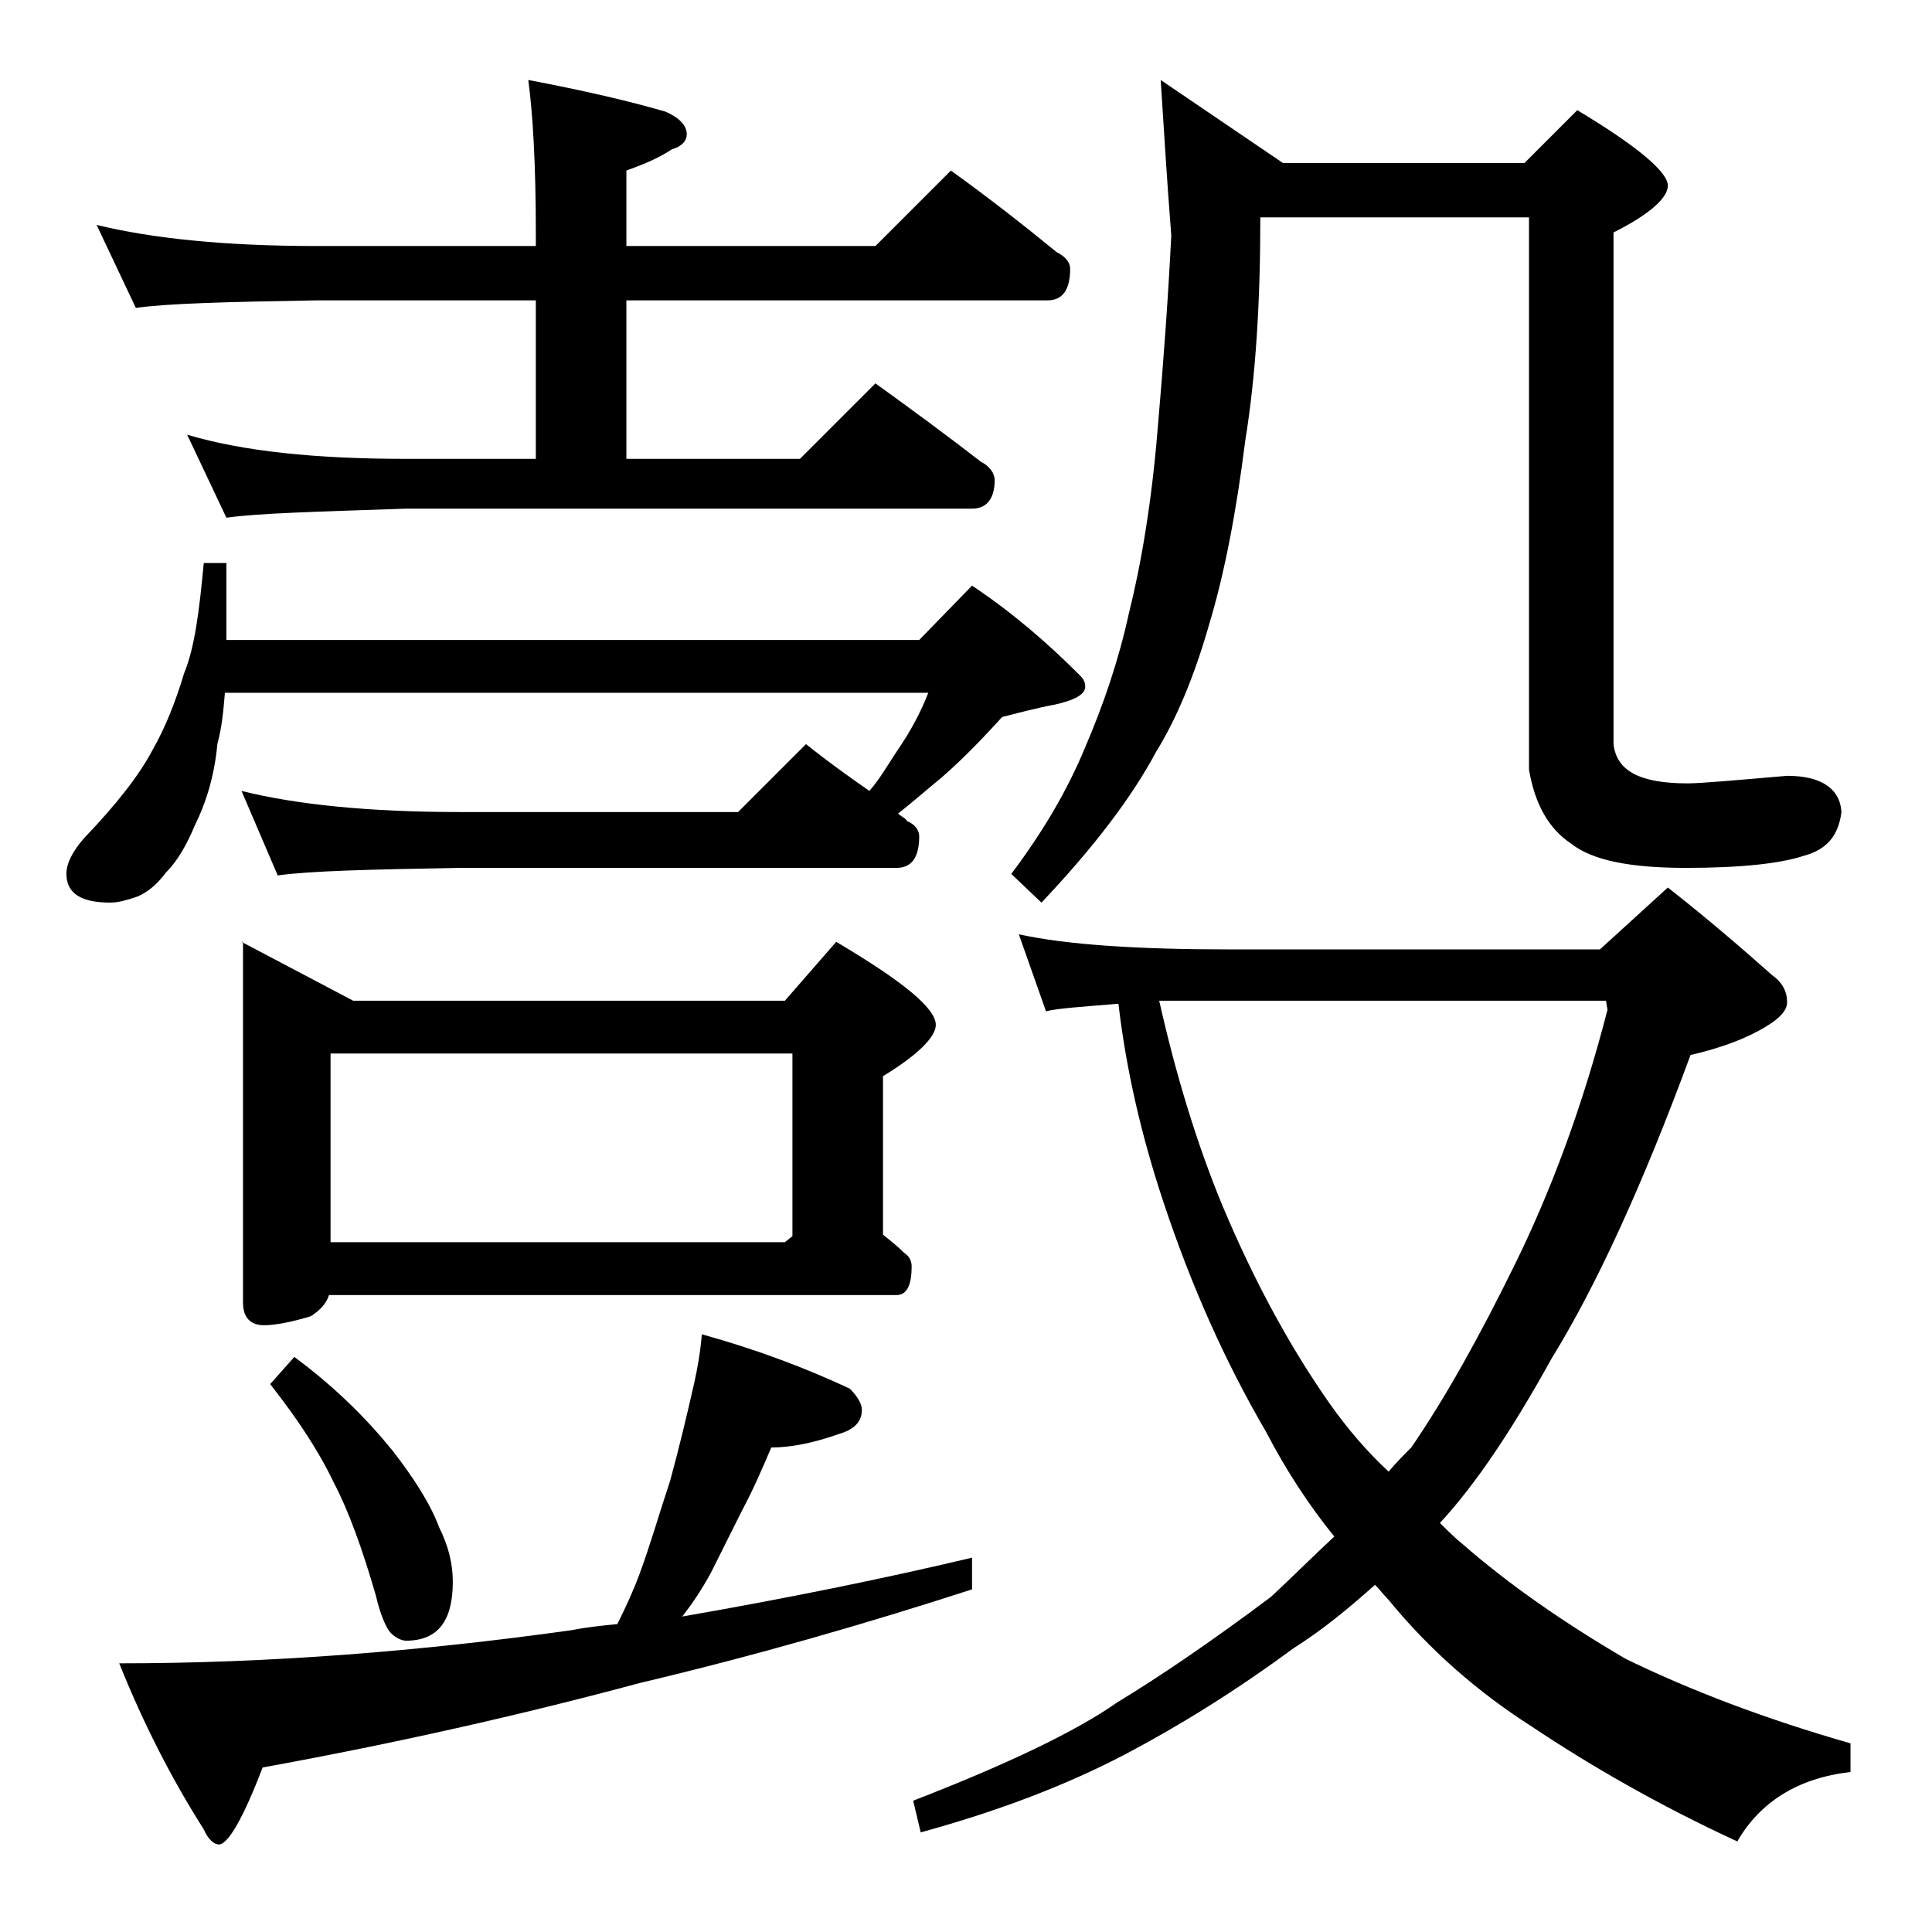<?xml version="1.0" encoding="utf-8"?>
<!-- Generator: Adobe Illustrator 18.0.0, SVG Export Plug-In . SVG Version: 6.00 Build 0)  -->
<!DOCTYPE svg PUBLIC "-//W3C//DTD SVG 1.1//EN" "http://www.w3.org/Graphics/SVG/1.1/DTD/svg11.dtd">
<svg version="1.1" id="Layer_1" xmlns="http://www.w3.org/2000/svg" xmlns:xlink="http://www.w3.org/1999/xlink" x="0px" y="0px"
	 viewBox="0 0 128 128" enable-background="new 0 0 128 128" xml:space="preserve">
<path d="M13.5,37.3H15v5.1h45.9l3.5-3.6c2.7,1.8,5,3.8,7.1,5.9c0.2,0.2,0.4,0.4,0.4,0.8c0,0.5-0.7,0.9-2.1,1.2
	c-1.1,0.2-2.2,0.5-3.4,0.8c-1.1,1.2-2.4,2.6-4,4c-1.1,0.9-2,1.7-2.9,2.4c0.2,0.2,0.5,0.3,0.6,0.5c0.5,0.2,0.8,0.6,0.8,1
	c0,1.4-0.5,2.1-1.5,2.1H30.5c-5.9,0.1-10,0.2-12.1,0.5L16,52.4c3.6,0.9,8.4,1.4,14.5,1.4h18.4l4.5-4.5c1.5,1.2,2.9,2.2,4.2,3.1
	c0.7-0.8,1.2-1.7,1.8-2.6c0.9-1.3,1.6-2.6,2.1-3.9H14.9c-0.1,1.2-0.2,2.3-0.5,3.4c-0.2,2.2-0.8,4-1.5,5.4c-0.5,1.2-1.1,2.3-1.9,3.1
	c-0.6,0.8-1.2,1.3-1.9,1.6c-0.6,0.2-1.2,0.4-1.8,0.4c-1.9,0-2.9-0.6-2.9-1.9c0-0.7,0.4-1.5,1.2-2.4c2.1-2.2,3.6-4.1,4.5-5.8
	c0.8-1.4,1.5-3.1,2.1-5.1C12.9,42.9,13.2,40.5,13.5,37.3z M6.4,14.9c3.7,0.9,8.5,1.4,14.6,1.4h14.5v-0.9c0-4.5-0.2-7.9-0.5-10.1
	c3.7,0.7,6.7,1.4,9.1,2.1c0.9,0.4,1.4,0.9,1.4,1.5c0,0.4-0.3,0.8-1,1c-0.9,0.6-1.9,1-3,1.4v5H58l5-5c2.5,1.8,4.8,3.6,7,5.4
	c0.6,0.3,0.9,0.7,0.9,1.1c0,1.4-0.5,2.1-1.5,2.1H41.5v10.5H53l5-5c2.5,1.8,4.8,3.5,7,5.2c0.6,0.3,0.9,0.8,0.9,1.2
	c0,1.2-0.5,1.9-1.5,1.9H26.9C21,33.9,17.1,34,15,34.3l-2.6-5.5c3.7,1.1,8.5,1.6,14.5,1.6h8.6V19.9H21c-5.9,0.1-9.9,0.2-12,0.5
	L6.4,14.9z M46.5,88.4c3.6,1,6.8,2.2,9.8,3.6c0.5,0.5,0.8,1,0.8,1.4c0,0.8-0.5,1.3-1.5,1.6c-1.7,0.6-3.2,0.9-4.5,0.9
	c-0.6,1.4-1.2,2.8-1.9,4.1c-0.7,1.4-1.4,2.8-2.1,4.2c-0.6,1.1-1.2,2-1.9,2.9c6.9-1.2,13.3-2.5,19.2-3.9v2.1
	c-7.1,2.3-14.4,4.4-22,6.2c-7.8,2.1-16.2,4-25,5.6c-1.3,3.4-2.3,5.1-2.9,5.1c-0.3,0-0.7-0.3-1-1c-2.1-3.3-4-7-5.6-11
	c10,0,20-0.8,30-2.2c1-0.2,2-0.3,3-0.4c0.6-1.2,1.1-2.3,1.5-3.4c0.7-1.9,1.3-4,2-6.1c0.6-2.2,1.1-4.3,1.6-6.5
	C46.2,90.7,46.4,89.6,46.5,88.4z M16,62.4l7.4,3.9H52l3.4-3.9c4.4,2.6,6.6,4.4,6.6,5.5c0,0.8-1.2,2-3.5,3.4v10.5
	c0.5,0.4,1,0.8,1.4,1.2c0.3,0.2,0.5,0.5,0.5,0.9c0,1.2-0.3,1.9-1,1.9H21.8c-0.2,0.6-0.6,1-1.2,1.4c-1.3,0.4-2.4,0.6-3.1,0.6
	c-0.9,0-1.4-0.5-1.4-1.5V62.4z M19.5,89.9c2.7,2,4.8,4.1,6.5,6.2c1.4,1.8,2.5,3.5,3.1,5.1c0.6,1.2,0.9,2.4,0.9,3.6
	c0,2.6-1,3.9-3.1,3.9c-0.3,0-0.7-0.2-1-0.5c-0.3-0.3-0.7-1.2-1-2.5c-0.9-3.1-1.8-5.6-2.8-7.5c-1-2.1-2.4-4.2-4.2-6.5L19.5,89.9z
	 M21.9,82.3H52l0.5-0.4V69.8H21.9V82.3z M67.5,61.9c3.2,0.7,7.9,1,13.9,1H106l4.5-4.1c2.8,2.2,5.1,4.2,6.9,5.8c0.7,0.5,1,1.1,1,1.8
	c0,0.6-0.6,1.2-1.9,1.9c-1.3,0.7-2.8,1.2-4.5,1.6c-3.2,8.7-6.3,15.4-9.2,20.1c-2.6,4.7-5,8.3-7.4,10.9c0.5,0.5,1,1,1.5,1.4
	c3.1,2.7,6.7,5.2,10.8,7.6c4.3,2.1,9.3,4,14.9,5.6v1.9c-3.5,0.4-6,2-7.5,4.6c-5.2-2.4-9.7-5-13.6-7.6c-3.6-2.3-6.8-5.1-9.5-8.4
	c-0.3-0.3-0.6-0.7-0.9-1c-1.8,1.6-3.5,3-5.4,4.2c-3.8,2.8-7.5,5.1-11.1,7c-4,2.1-8.5,3.8-13.6,5.2l-0.5-2.1
	c6.2-2.4,10.8-4.6,13.5-6.5c2.8-1.7,6.2-4,10.2-7c1.4-1.3,2.8-2.7,4.2-4c-1.7-2.1-3.2-4.4-4.5-6.9c-2.8-4.8-5-9.8-6.8-15.2
	c-1.5-4.5-2.5-8.9-3-13.2c-2.4,0.2-4,0.3-4.8,0.5L67.5,61.9z M76.9,5.3l8.1,5.5h16l3.5-3.5c4,2.4,6,4.1,6,5c0,0.8-1.2,1.9-3.6,3.1
	v33.9c0.2,1.8,1.8,2.6,4.9,2.6c0.9,0,3.1-0.2,6.6-0.5c2.2,0,3.5,0.8,3.6,2.4c-0.2,1.6-1,2.5-2.5,2.9c-1.5,0.5-4.1,0.8-7.8,0.8
	c-3.7,0-6.2-0.5-7.6-1.6c-1.5-1-2.4-2.6-2.8-4.9V14.4H83.5c0,5.6-0.3,10.5-1,14.8c-0.6,4.8-1.4,8.9-2.4,12.2c-1,3.5-2.2,6.3-3.5,8.4
	c-1.6,3-4.1,6.3-7.6,10l-2-1.9c2.1-2.8,3.7-5.5,4.9-8.4c1.2-2.8,2.2-5.7,2.9-8.9c0.8-3.2,1.5-7.3,1.9-12.2c0.4-4.6,0.7-8.8,0.9-12.8
	C77.3,11.8,77.1,8.4,76.9,5.3z M76.8,66.3c1.1,4.9,2.5,9.5,4.2,13.6c2.1,5,4.5,9.4,7.1,13.1c1.2,1.7,2.5,3.2,3.9,4.5
	c0.5-0.6,1-1.1,1.5-1.6c2.2-3.2,4.5-7.3,6.9-12.2c2.3-4.7,4.4-10.2,6.1-16.8l-0.1-0.6H76.8z"/>
</svg>
